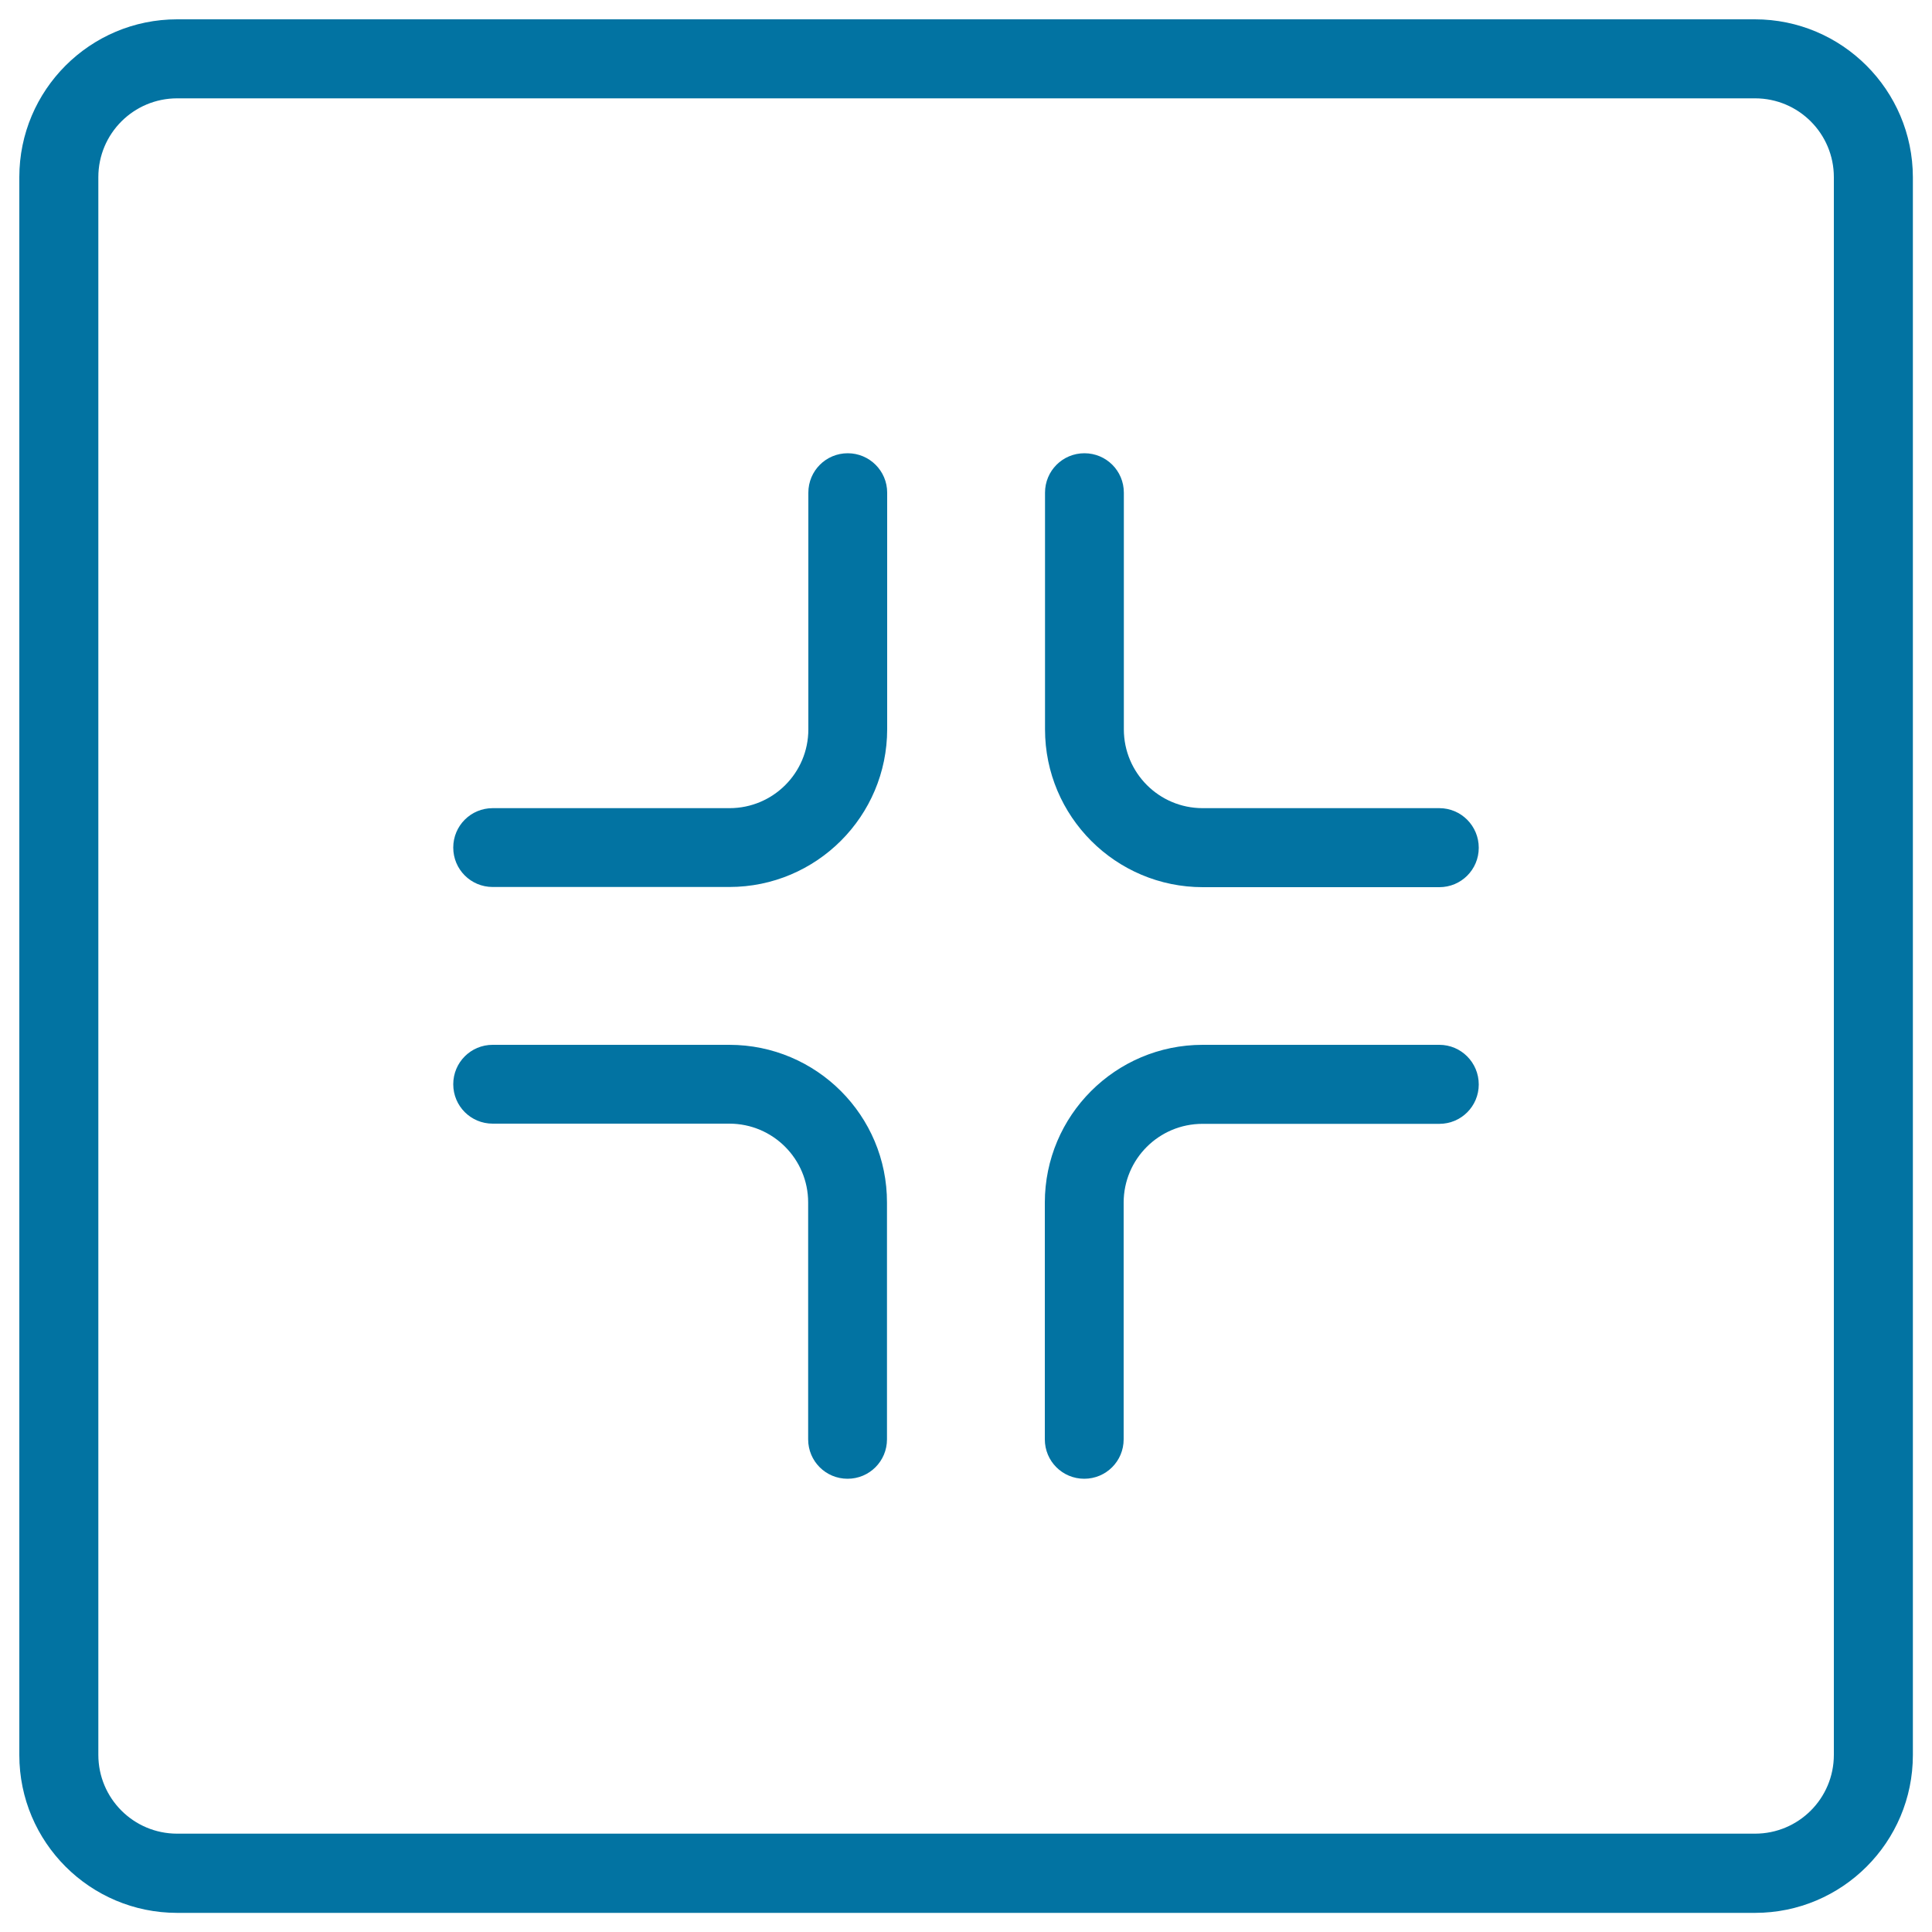 <svg xmlns="http://www.w3.org/2000/svg" viewBox="0 0 1000 1000" style="fill:#0273a2">
<title>Square SVG icon</title>
<g><path d="M745,418.3H622.5c-22.6,0-40.8-18.3-40.8-40.8V255c0-11.3-9.1-20.4-20.4-20.4s-20.4,9.1-20.4,20.4v122.5c0,45.1,36.6,81.7,81.7,81.7H745c11.3,0,20.4-9.1,20.4-20.4C765.4,427.5,756.3,418.3,745,418.3z"/><path d="M438.8,234.6c-11.3,0-20.4,9.1-20.4,20.4v122.5c0,22.6-18.3,40.8-40.8,40.8H255c-11.3,0-20.4,9.1-20.4,20.4c0,11.3,9.1,20.4,20.4,20.4h122.5c45.1,0,81.7-36.6,81.7-81.7V255C459.2,243.7,450,234.6,438.8,234.6z"/><path d="M377.5,540.8H255c-11.3,0-20.4,9.1-20.4,20.4c0,11.3,9.1,20.4,20.4,20.4h122.5c22.6,0,40.8,18.3,40.8,40.8V745c0,11.3,9.1,20.4,20.4,20.4c11.3,0,20.4-9.1,20.4-20.4V622.5C459.2,577.4,422.6,540.8,377.5,540.8z"/><path d="M745,540.8H622.5c-45.1,0-81.7,36.6-81.7,81.7V745c0,11.3,9.1,20.4,20.4,20.4s20.4-9.1,20.4-20.4V622.5c0-22.6,18.3-40.8,40.8-40.8H745c11.3,0,20.4-9.1,20.4-20.4C765.4,550,756.3,540.8,745,540.8z"/><path d="M908.3,10H91.7C46.6,10,10,46.6,10,91.7v816.7c0,45.1,36.6,81.7,81.7,81.7h816.7c45.1,0,81.7-36.6,81.7-81.7V91.7C990,46.6,953.4,10,908.3,10z M949.2,908.3c0,22.6-18.3,40.8-40.8,40.8H91.7c-22.6,0-40.8-18.3-40.8-40.8V91.7c0-22.6,18.3-40.8,40.8-40.8h816.7c22.6,0,40.8,18.3,40.8,40.8L949.2,908.3L949.2,908.3z"/></g>
</svg>